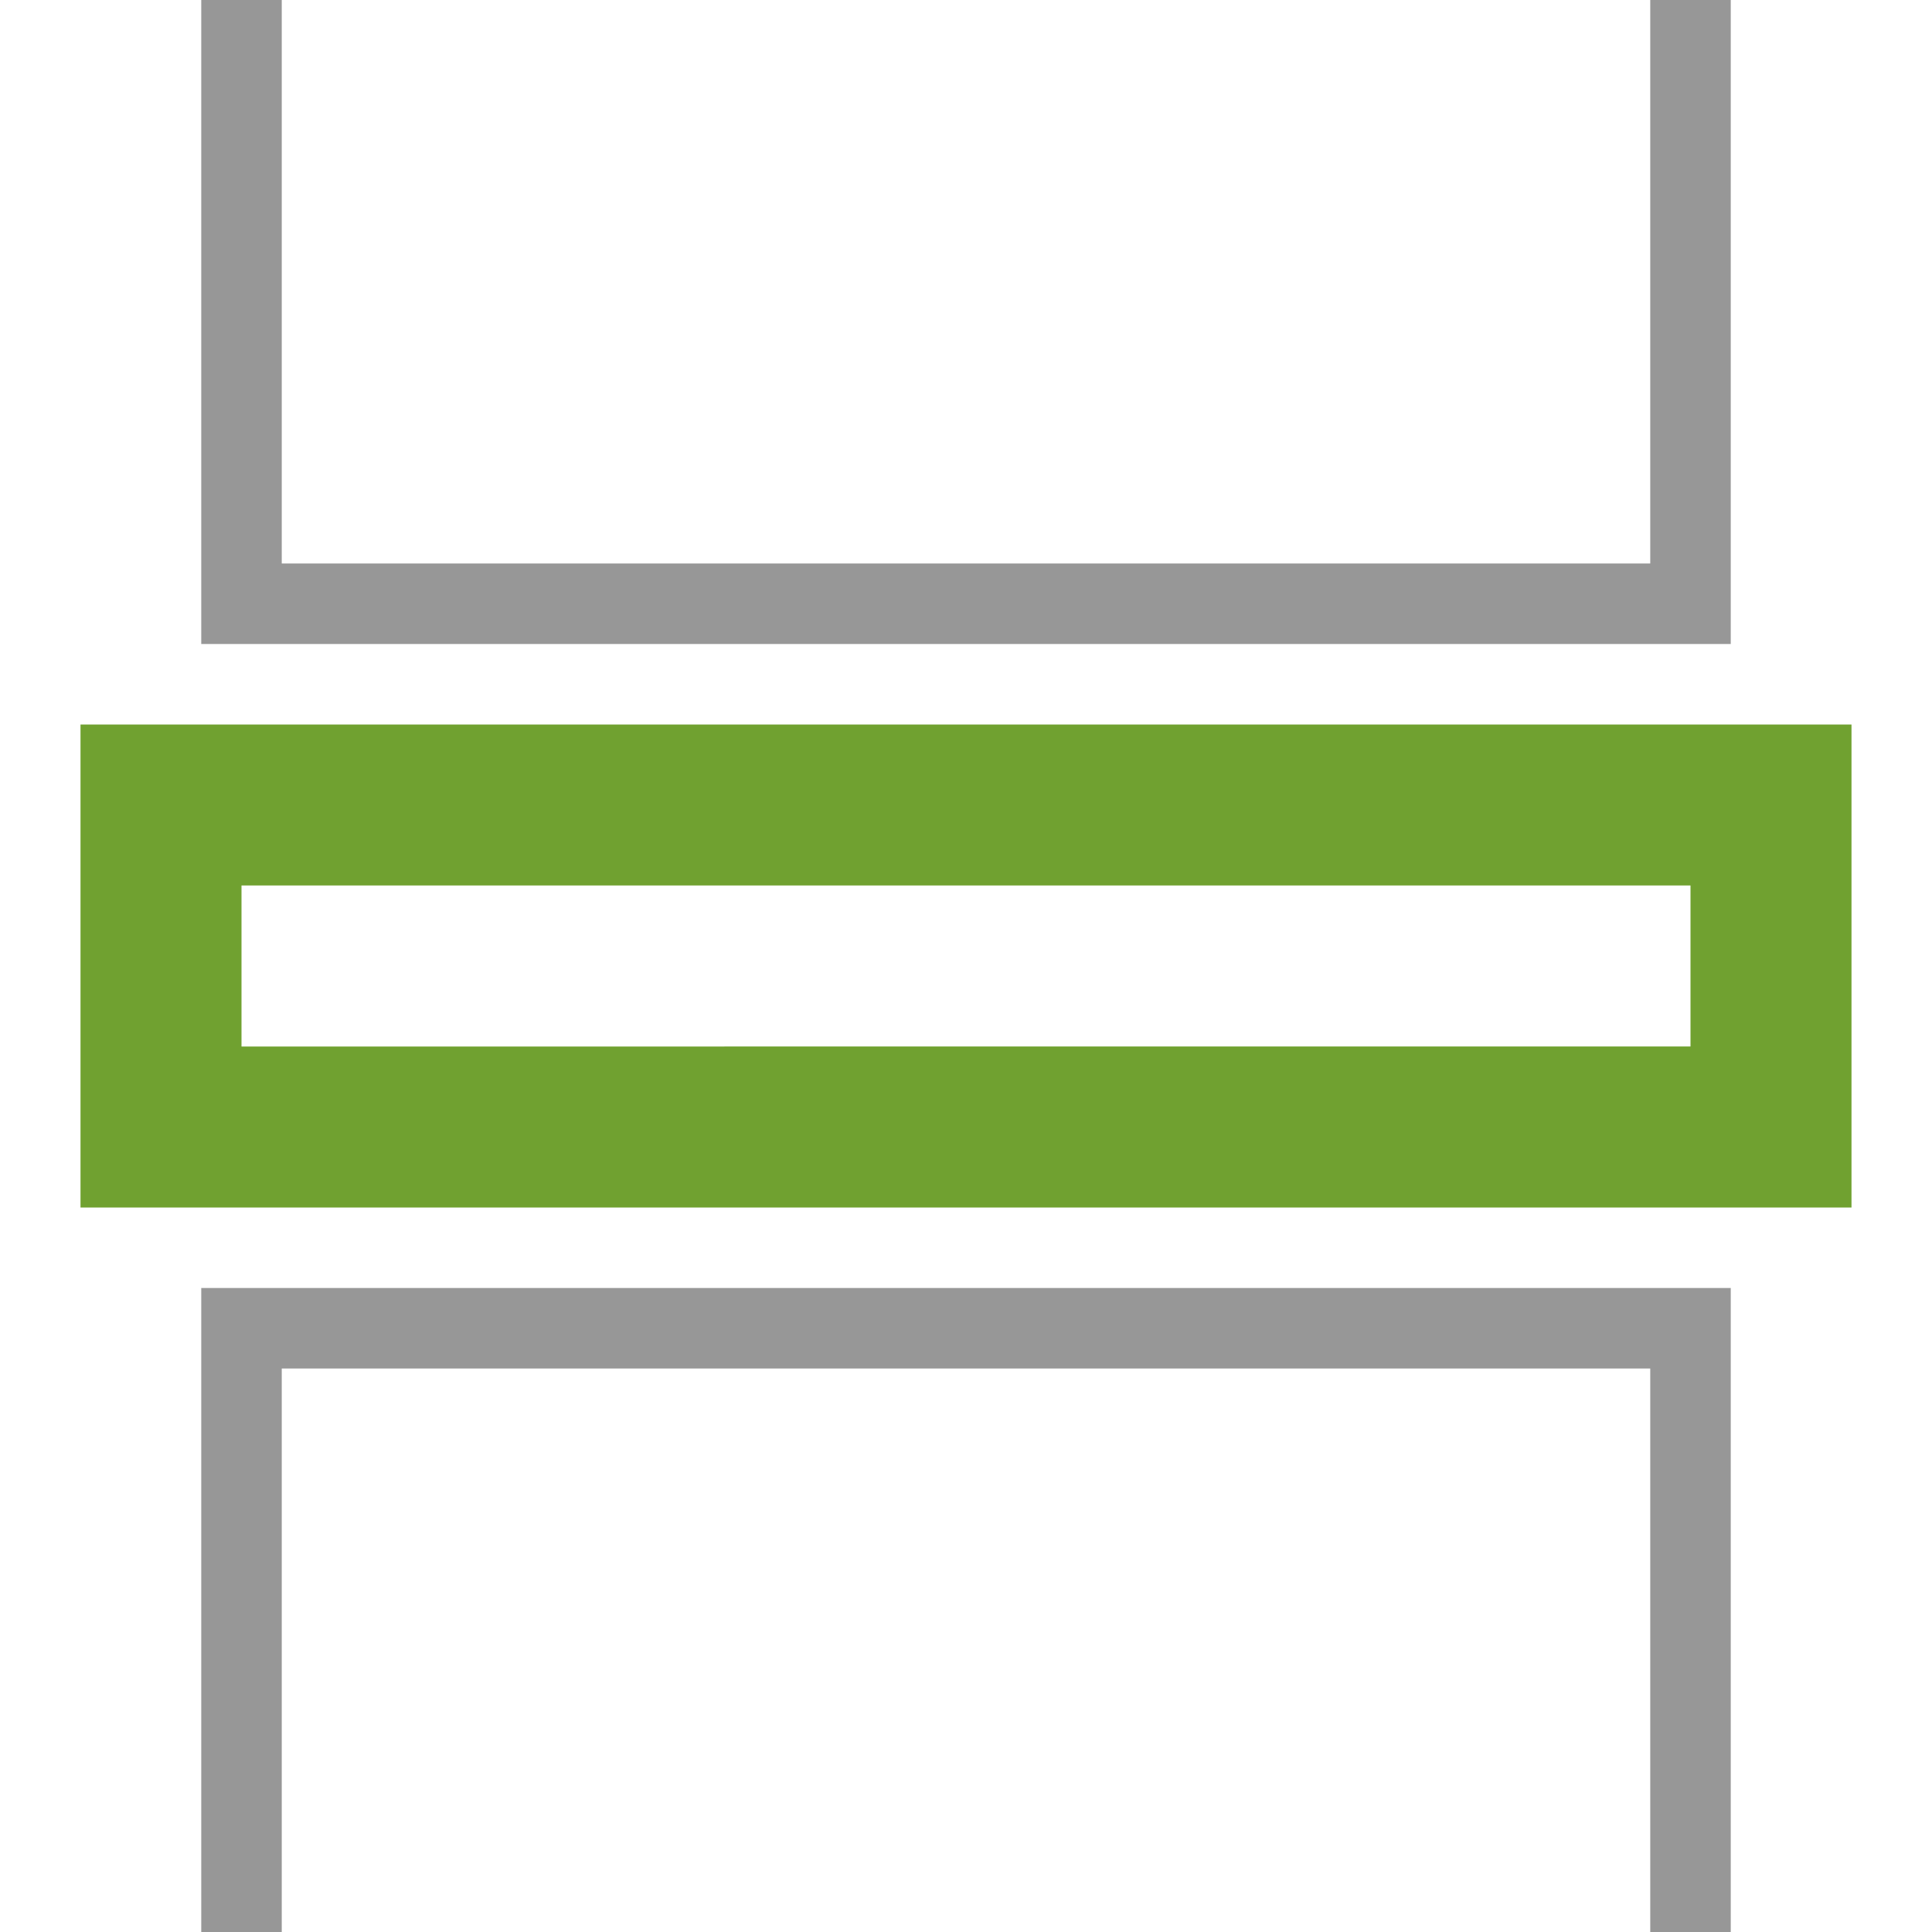 <svg xmlns="http://www.w3.org/2000/svg" viewBox="0 0 24 24">
	<defs>
		<style>.a{fill:#979797;}.b{fill:#70A130;}</style>
	</defs>
	<title>Artboard 65 copy 4</title>
	<polygon class="a" points="21.5 8 2.5 8 2.5 0 3.5 0 3.5 7 20.5 7 20.5 0 21.5 0 21.5 8"/>
	<polygon class="a" points="21.5 24 20.5 24 20.5 17 3.5 17 3.5 24 2.5 24 2.5 16 21.5 16 21.5 24"/>
	<path class="b" d="M21,11v2H3V11H21m2-2H1v6H23V9Z"/>
</svg>